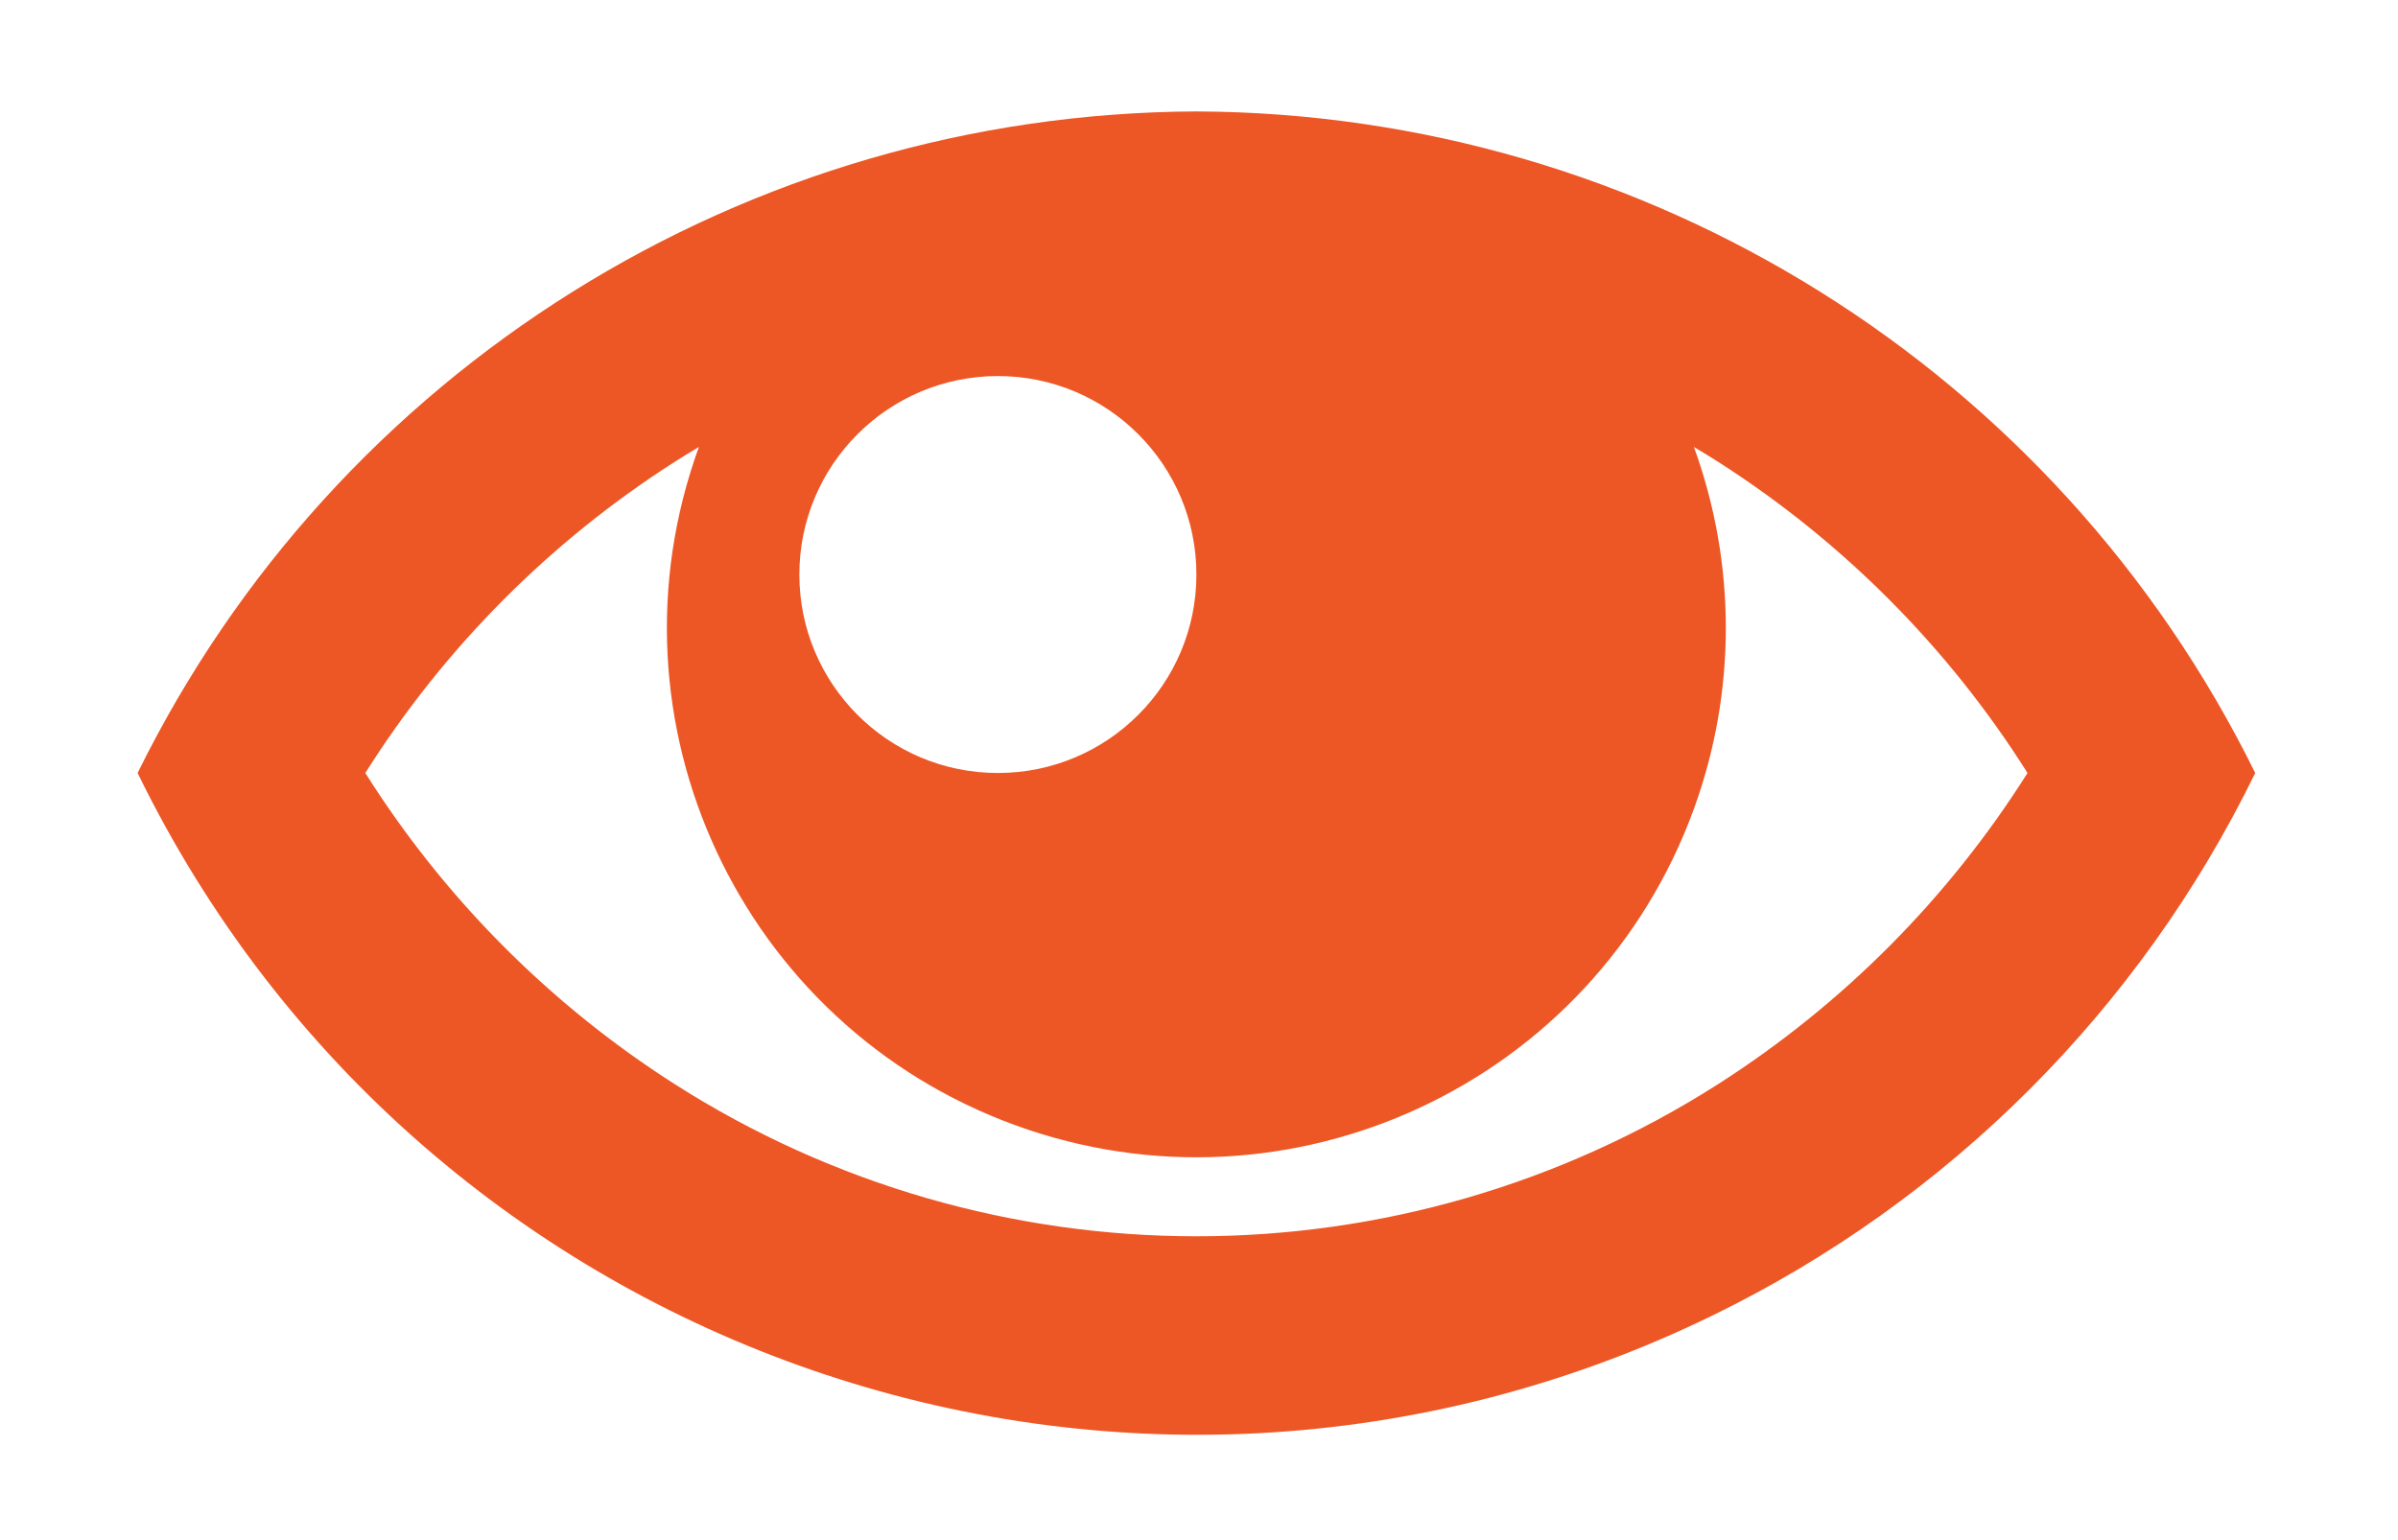 <?xml version="1.0" encoding="UTF-8" standalone="no"?>
<!DOCTYPE svg PUBLIC "-//W3C//DTD SVG 1.1//EN" "http://www.w3.org/Graphics/SVG/1.1/DTD/svg11.dtd">
<svg width="100%" height="100%" viewBox="0 0 151 97" version="1.1" xmlns="http://www.w3.org/2000/svg" xmlns:xlink="http://www.w3.org/1999/xlink" xml:space="preserve" xmlns:serif="http://www.serif.com/" style="fill-rule:evenodd;clip-rule:evenodd;stroke-linejoin:round;stroke-miterlimit:2;">
    <g transform="matrix(4.167,0,0,4.167,75.337,71.641)">
        <g id="Layer-1" serif:id="Layer 1">
            <g>
                <g>
                    <path d="M0,-8.508C0,-6.851 -1.343,-5.508 -3,-5.508C-4.657,-5.508 -6,-6.851 -6,-8.508C-6,-10.164 -4.657,-11.508 -3,-11.508C-1.343,-11.508 0,-10.164 0,-8.508M7.889,-10.208C9.772,-9.003 11.367,-7.399 12.559,-5.508C11.366,-3.617 9.772,-2.013 7.889,-0.808C3.078,2.263 -3.078,2.263 -7.889,-0.808C-9.772,-2.012 -11.367,-3.617 -12.559,-5.508C-11.366,-7.399 -9.772,-9.003 -7.889,-10.208C-7.767,-10.286 -7.643,-10.362 -7.518,-10.436C-9.028,-6.283 -6.887,-1.694 -2.735,-0.183C1.417,1.328 6.007,-0.814 7.518,-4.966C8.161,-6.733 8.161,-8.669 7.518,-10.436C7.642,-10.362 7.766,-10.286 7.889,-10.208M0,-15.508C-6.798,-15.48 -12.996,-11.607 -16,-5.508C-11.692,3.329 -1.037,7 7.8,2.692C11.372,0.951 14.259,-1.936 16,-5.508C12.995,-11.607 6.798,-15.48 0,-15.508" style="fill:rgb(237,87,37);fill-rule:nonzero;"/>
                </g>
            </g>
        </g>
    </g>
</svg>
